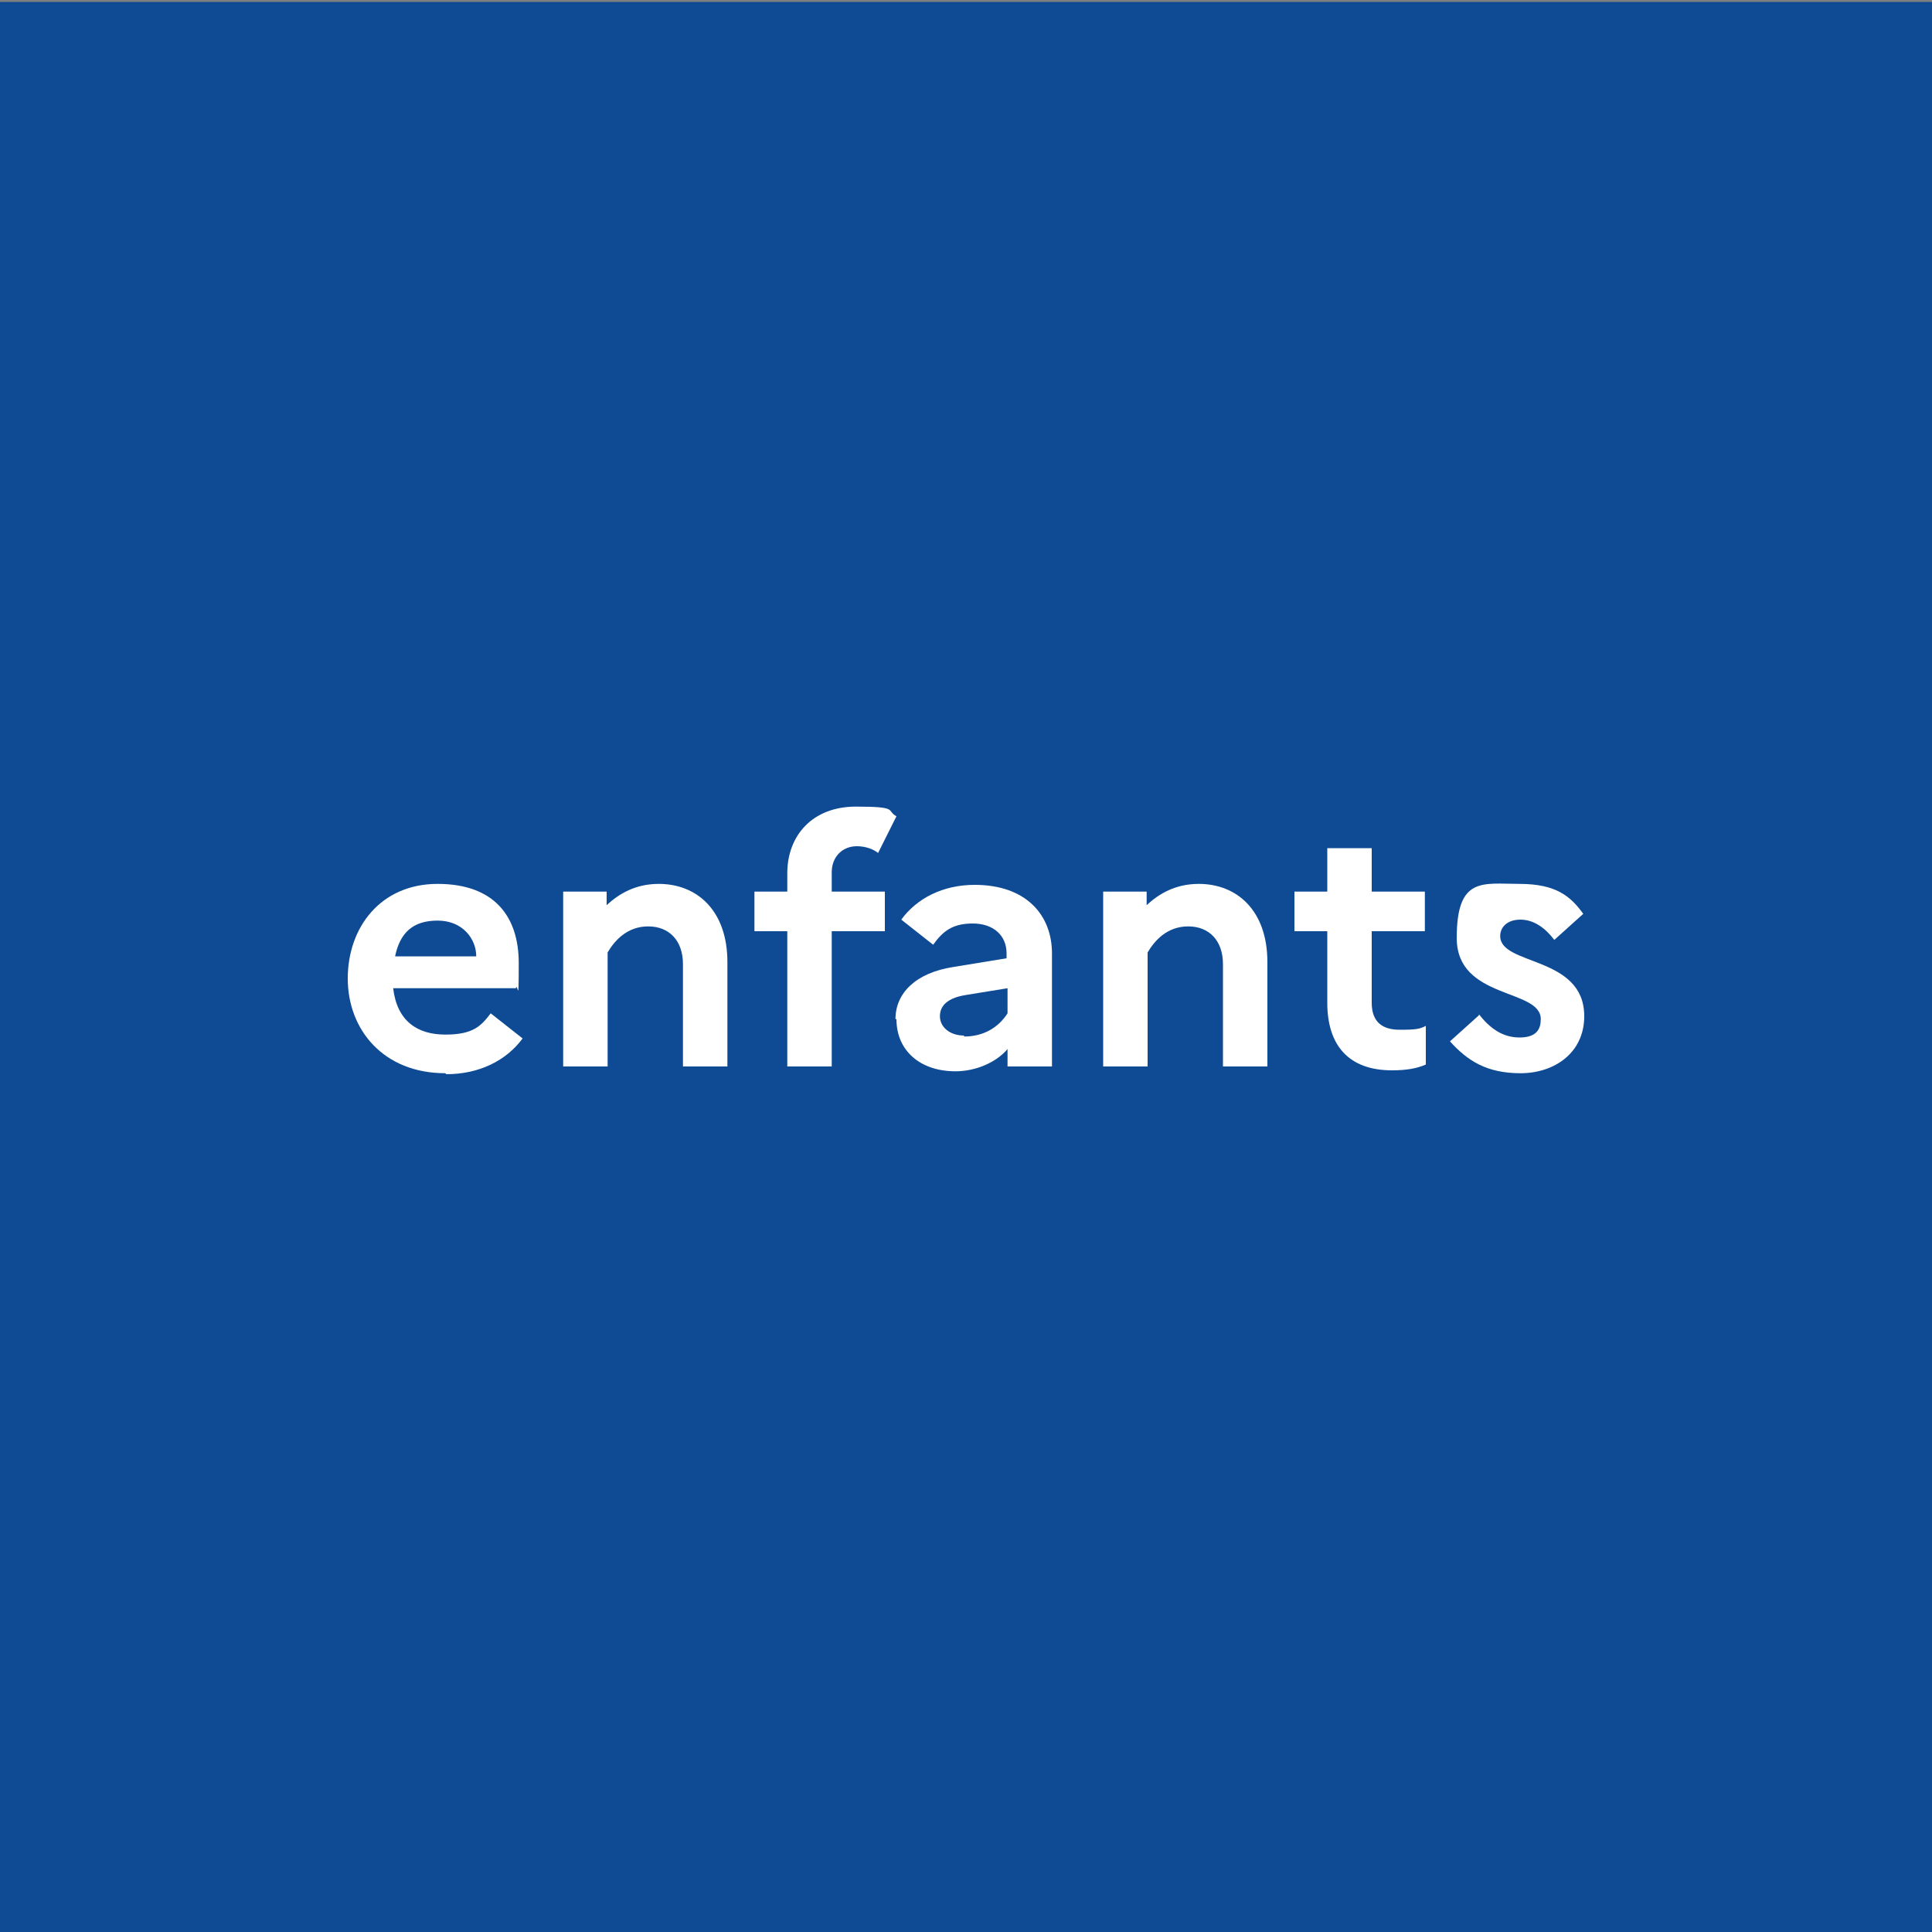 <?xml version="1.0" encoding="UTF-8"?>
<svg xmlns="http://www.w3.org/2000/svg" id="Calque_1" version="1.1" viewBox="0 0 200 200">
  <rect x="0" y="0" width="200" height="200" fill="#808080" stroke="none"/>
  <defs>
    <style>
      .st0 {
        fill: #0e4b94;
      }

      .st1 {
        isolation: isolate;
      }

      .st2 {
        fill: #fff;
      }
    </style>
  </defs>
  <g>
    <rect class="st0" x="1612.7" y=".4" width="200" height="200"></rect>
    <g>
      <path class="st2" d="M1647,79.3l4.7,3.6c-2.2,2.9-5.7,4.8-10,4.8-8.2,0-13.1-5.9-13.1-12.8s4.9-12.8,13.1-12.8,7.8,1.9,10,4.8l-4.7,3.6c-1.1-1.6-3-2.7-5.5-2.7-3.9,0-6.8,3-6.8,7.1s2.9,7.1,6.9,7.1,4.3-1.1,5.4-2.7Z"></path>
      <path class="st2" d="M1679.4,74.9c0,7.1-5.3,12.8-13,12.8s-13-5.7-13-12.8,5.3-12.8,13-12.8c7.7,0,13,5.7,13,12.8ZM1673.2,74.9c0-4.1-2.9-7.1-6.7-7.1s-6.9,3-6.9,7.1,2.9,7.1,6.9,7.1,6.7-3.1,6.7-7.1Z"></path>
      <path class="st2" d="M1684.9,63h6v1.9c1.6-1.6,3.9-2.8,7-2.8,5.1,0,9.2,3.5,9.2,10.5v14.1h-6v-13.9c0-3.1-1.8-5.1-4.7-5.1s-4.6,2-5.5,3.5v15.5h-6v-23.7Z"></path>
      <path class="st2" d="M1715.4,63v-2.5c0-5,3.3-9.1,9.3-9.1s4,.5,5.5,1.3l-2.5,5c-.7-.5-1.6-.9-2.9-.9-2,0-3.3,1.4-3.3,3.6v2.6h7.2v5.4h-7.2v18.3h-6v-18.3h-4.4v-5.4h4.3Z"></path>
      <path class="st2" d="M1756.1,74.9c0,7.1-5.3,12.8-13,12.8s-13-5.7-13-12.8,5.3-12.8,13-12.8c7.7,0,13,5.7,13,12.8ZM1749.9,74.9c0-4.1-2.9-7.1-6.7-7.1s-6.9,3-6.9,7.1,2.9,7.1,6.9,7.1,6.7-3.1,6.7-7.1Z"></path>
      <path class="st2" d="M1761.5,63h6v2.3c1.6-1.6,3.6-2.8,6.3-2.8s1.5,0,2.1.3v5.9c-.8-.2-1.6-.3-2.6-.3-2.9,0-4.8,1.6-5.7,3.1v15.2h-6v-23.7h-.1Z"></path>
      <path class="st2" d="M1783.6,68.4h-4.4v-5.4h4.4v-5.9h6v5.9h7.2v5.4h-7.1v9.7c0,2.6,1.4,3.7,3.8,3.7s2.7-.2,3.5-.5v5.2c-1.2.5-2.6.8-4.6.8-5.9,0-8.7-3.3-8.7-9.1v-9.8h-.1Z"></path>
      <path class="st2" d="M1623.8,113c0-2,1.7-3.7,3.7-3.7s3.6,1.7,3.6,3.7-1.6,3.7-3.6,3.7c-2.1,0-3.7-1.7-3.7-3.7ZM1624.6,120.5h5.6v22.2h-5.6v-22.2Z"></path>
      <path class="st2" d="M1636.9,120.5h5.6v1.8c1.5-1.5,3.6-2.6,6.6-2.6,4.8,0,8.6,3.3,8.6,9.9v13.2h-5.6v-13c0-2.9-1.7-4.8-4.4-4.8s-4.3,1.9-5.1,3.3v14.5h-5.6v-22.3h0Z"></path>
      <path class="st2" d="M1665.4,125.5h-4.1v-5h4.1v-5.5h5.6v5.5h6.8v5h-6.8v9.1c0,2.5,1.3,3.4,3.5,3.4s2.6-.2,3.3-.5v4.9c-1.1.5-2.4.7-4.3.7-5.5,0-8.2-3.1-8.2-8.5v-9.1h0Z"></path>
      <path class="st2" d="M1693.1,143.6c-7.9,0-12.3-5.5-12.3-12s4.1-12,11.4-12,10.2,4.2,10.2,10-.2,2.4-.4,3.1h-15.5c.5,4.1,3.1,5.8,6.6,5.8s4.5-1.1,5.7-2.6l4,3.2c-2.1,2.8-5.5,4.5-9.7,4.5ZM1686.7,128.7h10.2c0-2.2-1.7-4.5-4.8-4.5s-4.8,1.6-5.4,4.5ZM1689.9,117l4.6-7.3h6.1l-5.3,7.3h-5.4Z"></path>
      <path class="st2" d="M1707.8,120.5h5.6v2.2c1.5-1.5,3.3-2.6,5.9-2.6s1.4,0,1.9.3v5.5c-.7-.2-1.5-.3-2.5-.3-2.7,0-4.5,1.5-5.3,2.9v14.2h-5.6v-22.2Z"></path>
      <path class="st2" d="M1724.9,113c0-2,1.7-3.7,3.7-3.7s3.6,1.7,3.6,3.7-1.6,3.7-3.6,3.7-3.7-1.7-3.7-3.7ZM1725.7,120.5h5.6v22.2h-5.6v-22.2Z"></path>
      <path class="st2" d="M1748.7,143.6c-7.9,0-12.3-5.5-12.3-12s4.1-12,11.4-12,10.2,4.2,10.2,10-.2,2.4-.4,3.1h-15.5c.5,4.1,3.1,5.8,6.6,5.8s4.5-1.1,5.7-2.6l4,3.2c-2.1,2.8-5.5,4.5-9.7,4.5ZM1742.3,128.7h10.2c0-2.2-1.7-4.5-4.8-4.5s-4.8,1.6-5.4,4.5Z"></path>
      <path class="st2" d="M1777.8,120.5h5.6v12.3c0,6.6-3.9,10.7-10.4,10.7s-10.3-4.1-10.3-10.7v-12.3h5.6v12.6c0,3.2,1.7,5.2,4.8,5.2s4.7-2,4.7-5.2v-12.6h0Z"></path>
      <path class="st2" d="M1789.6,120.5h5.6v2.2c1.5-1.5,3.3-2.6,5.9-2.6s1.4,0,1.9.3v5.5c-.7-.2-1.5-.3-2.5-.3-2.7,0-4.5,1.5-5.3,2.9v14.2h-5.6v-22.2h0Z"></path>
    </g>
  </g>
  <g>
    <rect class="st0" x="1831.6" y="-1.1" width="200" height="200"></rect>
    <g class="st1">
      <path class="st2" d="M1860.5,103.9l3.6,2.7c-1.7,2.2-4.4,3.7-7.7,3.7-6.3,0-10-4.5-10-9.8s3.7-9.8,10-9.8,6,1.4,7.7,3.7l-3.6,2.7c-.9-1.3-2.3-2.1-4.2-2.1-3,0-5.2,2.3-5.2,5.5s2.2,5.5,5.3,5.5c1.8,0,3.2-.8,4.1-2.1Z"></path>
      <path class="st2" d="M1867.5,82.6h4.6v10.3c1.3-1.2,3-2.2,5.4-2.2,3.9,0,7.1,2.7,7.1,8.1v10.8h-4.6v-10.6c0-2.4-1.3-3.9-3.6-3.9s-3.5,1.5-4.2,2.7v11.8h-4.6v-27h-.1Z"></path>
      <path class="st2" d="M1888.6,104.7c0-2.7,2.1-4.8,6-5.4l5.5-.9v-.5c0-1.9-1.4-3.1-3.5-3.1s-3.1.8-4.1,2.2l-3.3-2.6c1.6-2.2,4.3-3.6,7.6-3.6,5.3,0,8,3.1,8,7.1v11.7h-4.6v-1.8c-1.2,1.4-3.3,2.3-5.4,2.3-3.7,0-6.2-2.1-6.2-5.4ZM1895.7,106.5c2.1,0,3.6-1,4.5-2.4v-2.6l-4.3.7c-1.9.3-2.7,1.1-2.7,2.2s.9,2.1,2.5,2.1Z"></path>
      <path class="st2" d="M1921.9,91.5h4.6v10.1c0,5.4-3.2,8.8-8.5,8.8s-8.5-3.3-8.5-8.8v-10.1h4.6v10.3c0,2.6,1.4,4.2,3.9,4.2s3.9-1.6,3.9-4.2v-10.3Z"></path>
      <path class="st2" d="M1933.1,91.5v-1.9c0-3.9,2.6-6.9,7.1-6.9s3.1.4,4.2,1l-1.9,3.8c-.5-.4-1.3-.7-2.2-.7-1.5,0-2.6,1.1-2.6,2.7v2h5.5v4.1h-5.5v14h-4.6v-14h-3.4v-4.1h3.4Z"></path>
      <path class="st2" d="M1948.4,91.5v-1.9c0-3.9,2.6-6.9,7.1-6.9s3.1.4,4.2,1l-1.9,3.8c-.5-.4-1.3-.7-2.2-.7-1.5,0-2.6,1.1-2.6,2.7v2h5.5v4.1h-5.5v14h-4.6v-14h-3.4v-4.1h3.4Z"></path>
      <path class="st2" d="M1959.6,104.7c0-2.7,2.1-4.8,6-5.4l5.5-.9v-.5c0-1.9-1.4-3.1-3.5-3.1s-3.1.8-4.1,2.2l-3.3-2.6c1.6-2.2,4.3-3.6,7.6-3.6,5.3,0,8,3.1,8,7.1v11.7h-4.6v-1.8c-1.2,1.4-3.3,2.3-5.4,2.3-3.7,0-6.2-2.1-6.2-5.4ZM1966.6,106.5c2.1,0,3.6-1,4.5-2.4v-2.6l-4.3.7c-1.9.3-2.7,1.1-2.7,2.2s1,2.1,2.5,2.1Z"></path>
      <path class="st2" d="M1981.7,108.3c-.7-.7-1.1-1.7-1.1-2.6,0-1.4.6-2.6,2-3.6-1.6-1.2-2.4-3-2.4-5,0-3.5,2.7-6.4,7.3-6.4s2.6.3,3.7.7h6.6v3.9h-3.2c.2.6.3,1.2.3,1.8,0,3.6-2.7,6.4-7.3,6.4s-1.2,0-1.7,0c-.4.4-.6.8-.6,1.2,0,.7.4,1.1,1.2,1.1h4.6c4.6,0,7.1,2.4,7.1,5.8s-3.9,7.1-9.5,7.1-9.2-2-9.2-5.8c-.4-1.8.5-3.3,2.2-4.5ZM1988.3,114.9c3.3,0,5-1.2,5-3s-.8-2.3-3-2.3h-5.6c-.7.6-1.2,1.4-1.2,2.6,0,1.6,1.6,2.7,4.8,2.7ZM1990.5,97.1c0-1.8-1.2-3-3.1-3s-3.2,1.2-3.2,3,1.2,3,3.2,3,3.1-1.2,3.1-3Z"></path>
      <path class="st2" d="M2008.9,110.3c-6.4,0-10.1-4.5-10.1-9.8s3.4-9.8,9.3-9.8,8.4,3.4,8.4,8.2,0,1.9-.3,2.6h-12.7c.4,3.4,2.5,4.8,5.4,4.8s3.7-.9,4.7-2.2l3.3,2.6c-1.7,2.2-4.5,3.6-8,3.6ZM2003.7,98.1h8.4c0-1.8-1.4-3.7-4-3.7-2.4,0-3.9,1.4-4.4,3.7Z"></path>
    </g>
  </g>
  <rect class="st0" y=".2" width="200" height="200"></rect>
  <g>
    <path class="st2" d="M46.1,111.1c-6.4,0-10.1-4.5-10.1-9.8s3.4-9.8,9.3-9.8,8.4,3.4,8.4,8.2-.1,1.9-.3,2.6h-12.7c.4,3.4,2.5,4.8,5.4,4.8s3.7-.9,4.7-2.2l3.3,2.6c-1.7,2.3-4.5,3.7-7.9,3.7ZM40.9,99h8.4c0-1.8-1.4-3.7-4-3.7s-3.9,1.3-4.4,3.7Z"></path>
    <path class="st2" d="M58.2,92.3h4.6v1.4c1.3-1.2,3-2.2,5.4-2.2,3.9,0,7.1,2.7,7.1,8.1v10.8h-4.6v-10.6c0-2.4-1.4-3.9-3.6-3.9s-3.5,1.5-4.2,2.7v11.8h-4.6v-18.1Z"></path>
    <path class="st2" d="M81.5,92.3v-1.9c0-3.9,2.6-6.9,7.1-6.9s3.1.4,4.2,1l-1.9,3.8c-.5-.4-1.3-.7-2.2-.7-1.5,0-2.6,1.1-2.6,2.7v2h5.5v4.1h-5.5v14h-4.6v-14h-3.4v-4.1h3.4Z"></path>
    <path class="st2" d="M92.7,105.5c0-2.7,2.1-4.8,6-5.4l5.5-.9v-.5c0-1.9-1.4-3.1-3.5-3.1s-3.1.8-4.1,2.2l-3.3-2.6c1.6-2.2,4.3-3.6,7.6-3.6,5.3,0,8,3.1,8,7.1v11.7h-4.6v-1.8c-1.2,1.4-3.3,2.3-5.4,2.3-3.6,0-6.1-2.1-6.1-5.4ZM99.8,107.3c2.1,0,3.6-1,4.5-2.4v-2.6l-4.3.7c-1.9.3-2.7,1.1-2.7,2.2s1,2,2.5,2Z"></path>
    <path class="st2" d="M114.1,92.3h4.6v1.4c1.3-1.2,3-2.2,5.4-2.2,3.9,0,7.1,2.7,7.1,8.1v10.8h-4.6v-10.6c0-2.4-1.4-3.9-3.6-3.9s-3.5,1.5-4.2,2.7v11.8h-4.6v-18.1Z"></path>
    <path class="st2" d="M137.4,96.4h-3.4v-4.1h3.4v-4.5h4.6v4.5h5.5v4.1h-5.5v7.4c0,2,1.1,2.8,2.9,2.8s2.1-.1,2.7-.4v4c-.9.4-2,.6-3.5.6-4.5,0-6.7-2.6-6.7-7v-7.4Z"></path>
    <path class="st2" d="M153.1,105c1.1,1.4,2.4,2.4,4.2,2.4s2.2-.9,2.2-1.9c0-3.2-8.7-2-8.7-8.4s2.7-5.6,6.5-5.6,5.3,1.3,6.6,3.1l-3,2.7c-.9-1.2-2.1-2.1-3.5-2.1s-2.1.8-2.1,1.7c0,3.1,8.7,2,8.7,8.3,0,3.8-3.1,5.9-6.6,5.9s-5.5-1.3-7.3-3.3l3-2.7Z"></path>
  </g>
</svg>
